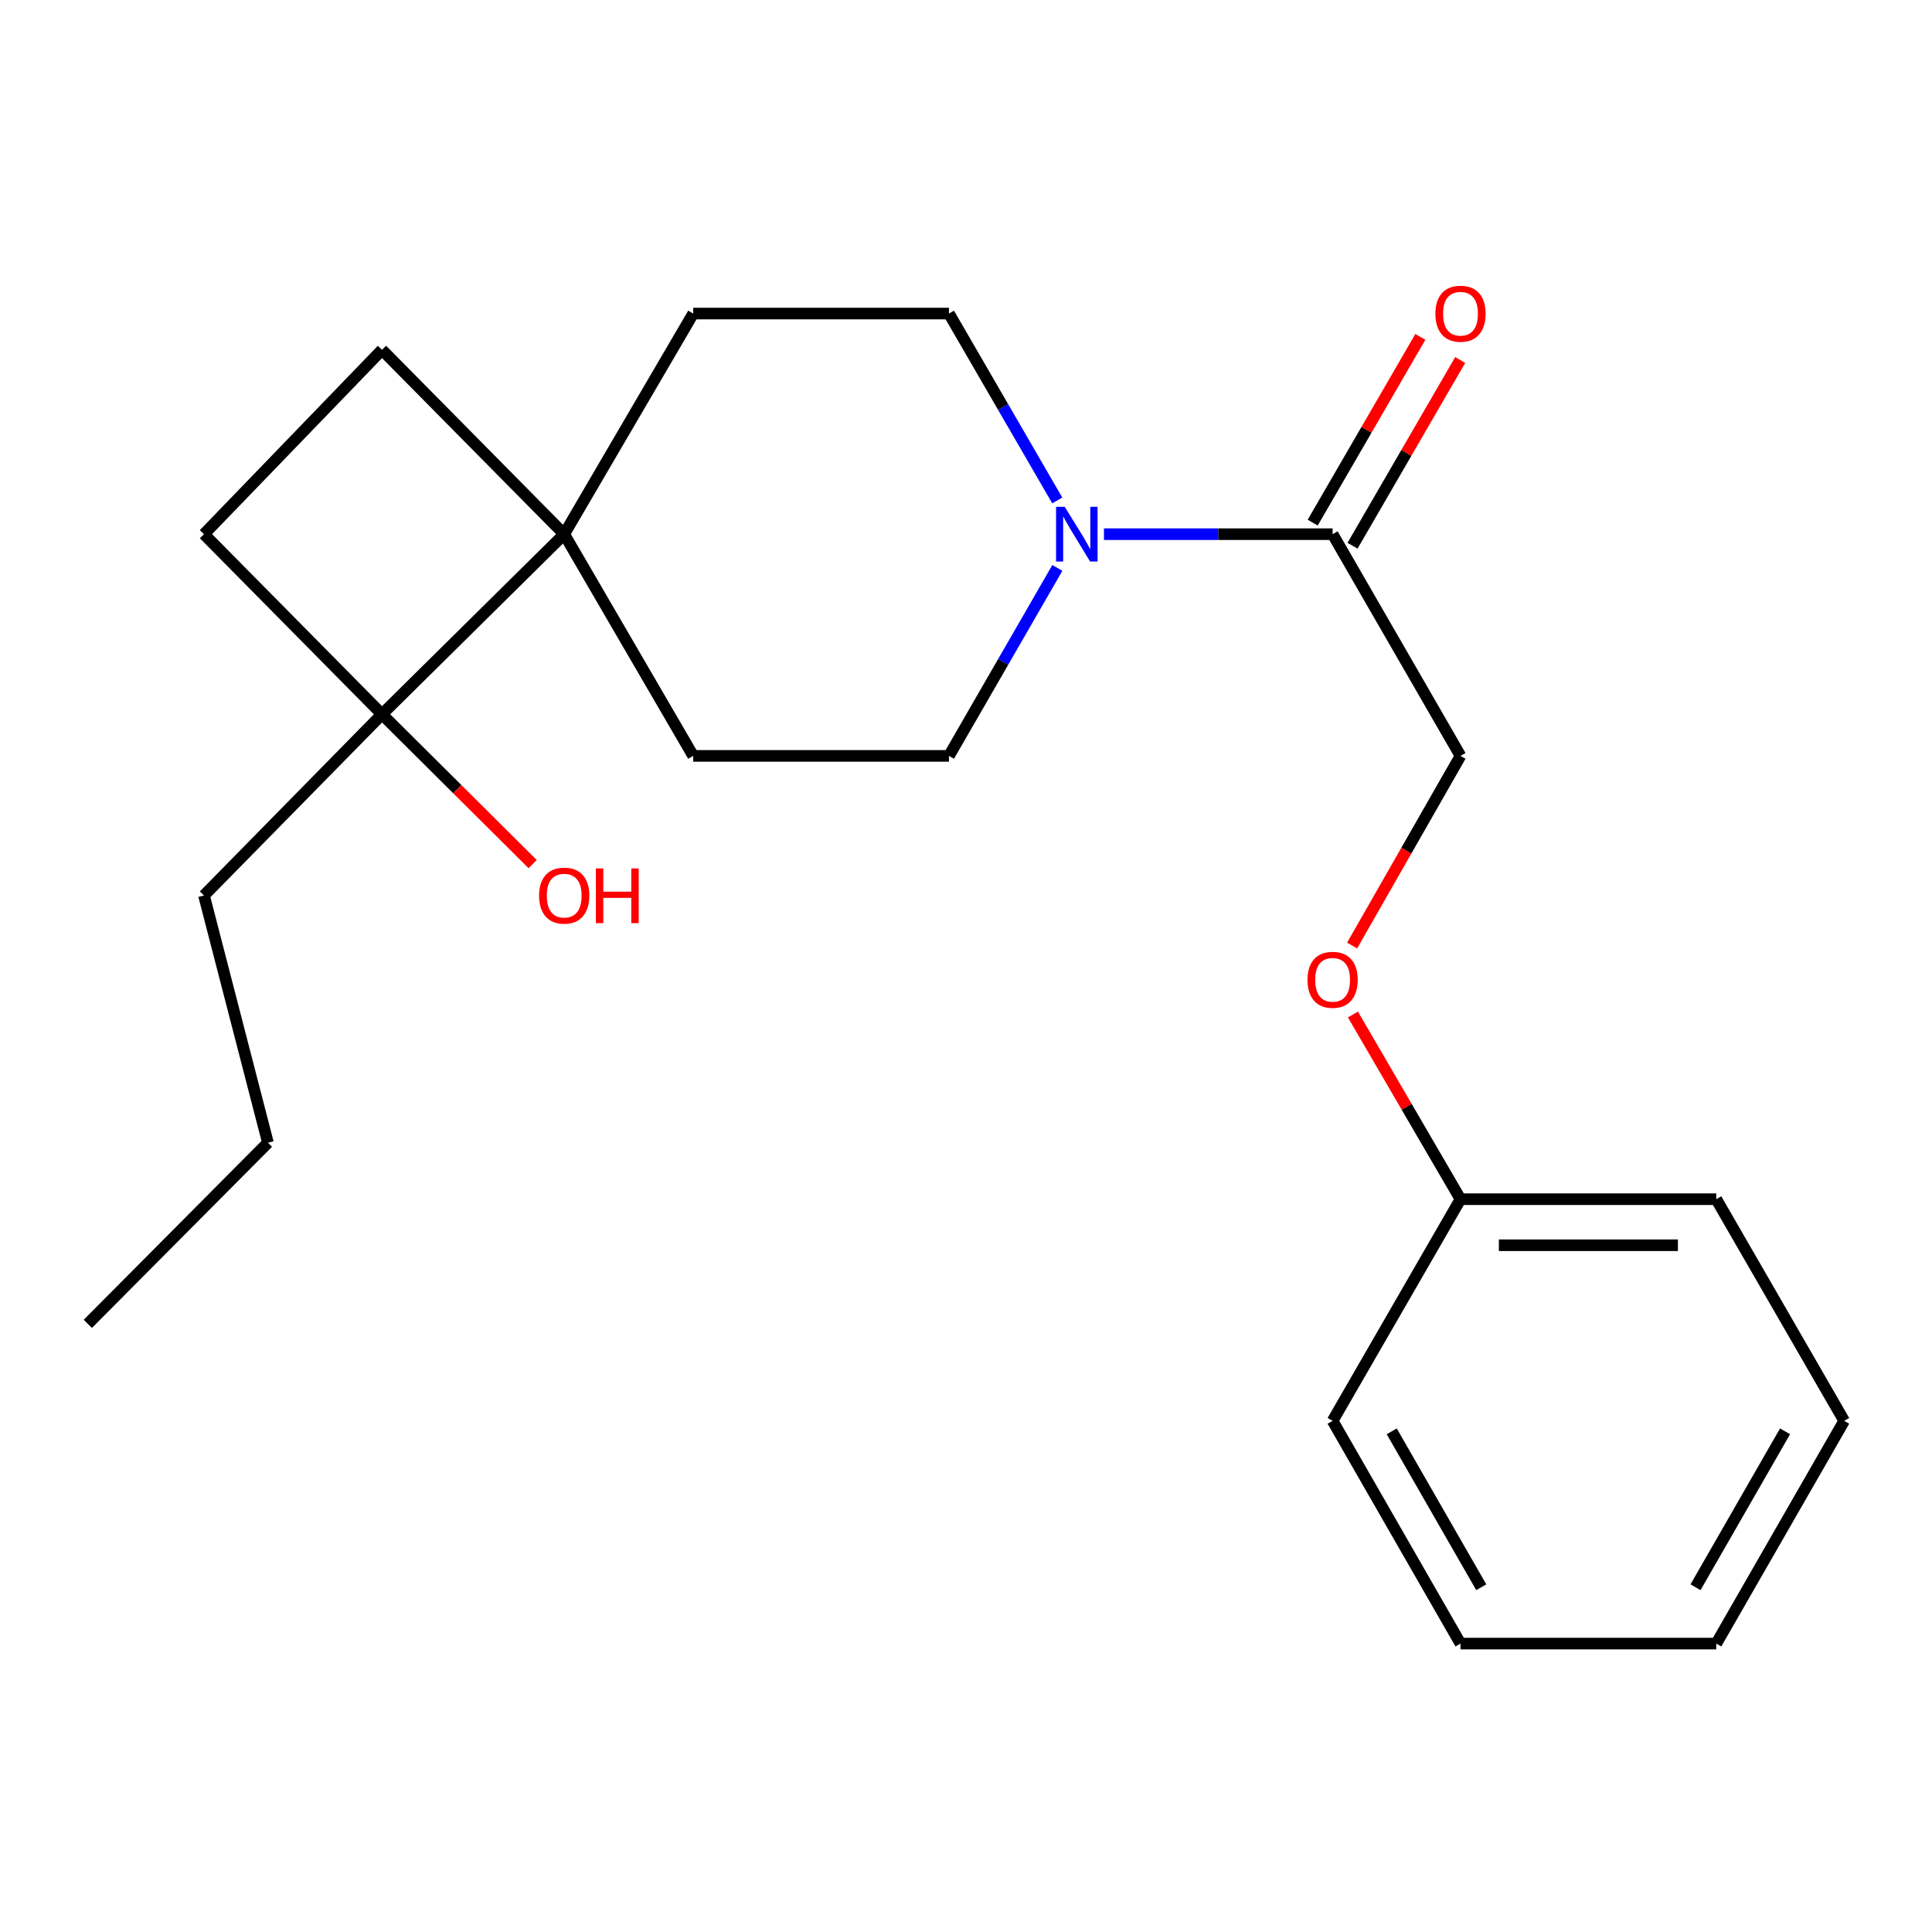 <?xml version='1.0' encoding='iso-8859-1'?>
<svg version='1.1' baseProfile='full'
              xmlns='http://www.w3.org/2000/svg'
                      xmlns:rdkit='http://www.rdkit.org/xml'
                      xmlns:xlink='http://www.w3.org/1999/xlink'
                  xml:space='preserve'
width='1000px' height='1000px' viewBox='0 0 1000 1000'>
<!-- END OF HEADER -->
<rect style='opacity:1.0;fill:#FFFFFF;stroke:none' width='1000' height='1000' x='0' y='0'> </rect>
<path class='bond-0' d='M 571.41,276.488 L 630.584,276.488' style='fill:none;fill-rule:evenodd;stroke:#0000FF;stroke-width:6px;stroke-linecap:butt;stroke-linejoin:miter;stroke-opacity:1' />
<path class='bond-0' d='M 630.584,276.488 L 689.759,276.488' style='fill:none;fill-rule:evenodd;stroke:#000000;stroke-width:6px;stroke-linecap:butt;stroke-linejoin:miter;stroke-opacity:1' />
<path class='bond-3' d='M 547.284,293.96 L 519.232,342.604' style='fill:none;fill-rule:evenodd;stroke:#0000FF;stroke-width:6px;stroke-linecap:butt;stroke-linejoin:miter;stroke-opacity:1' />
<path class='bond-3' d='M 519.232,342.604 L 491.18,391.247' style='fill:none;fill-rule:evenodd;stroke:#000000;stroke-width:6px;stroke-linecap:butt;stroke-linejoin:miter;stroke-opacity:1' />
<path class='bond-4' d='M 547.241,259.029 L 519.21,210.664' style='fill:none;fill-rule:evenodd;stroke:#0000FF;stroke-width:6px;stroke-linecap:butt;stroke-linejoin:miter;stroke-opacity:1' />
<path class='bond-4' d='M 519.21,210.664 L 491.18,162.299' style='fill:none;fill-rule:evenodd;stroke:#000000;stroke-width:6px;stroke-linecap:butt;stroke-linejoin:miter;stroke-opacity:1' />
<path class='bond-5' d='M 689.759,276.488 L 755.952,391.247' style='fill:none;fill-rule:evenodd;stroke:#000000;stroke-width:6px;stroke-linecap:butt;stroke-linejoin:miter;stroke-opacity:1' />
<path class='bond-8' d='M 700.071,282.466 L 727.934,234.401' style='fill:none;fill-rule:evenodd;stroke:#000000;stroke-width:6px;stroke-linecap:butt;stroke-linejoin:miter;stroke-opacity:1' />
<path class='bond-8' d='M 727.934,234.401 L 755.796,186.336' style='fill:none;fill-rule:evenodd;stroke:#FF0000;stroke-width:6px;stroke-linecap:butt;stroke-linejoin:miter;stroke-opacity:1' />
<path class='bond-8' d='M 679.447,270.51 L 707.309,222.446' style='fill:none;fill-rule:evenodd;stroke:#000000;stroke-width:6px;stroke-linecap:butt;stroke-linejoin:miter;stroke-opacity:1' />
<path class='bond-8' d='M 707.309,222.446 L 735.171,174.381' style='fill:none;fill-rule:evenodd;stroke:#FF0000;stroke-width:6px;stroke-linecap:butt;stroke-linejoin:miter;stroke-opacity:1' />
<path class='bond-1' d='M 292.03,276.488 L 358.793,162.299' style='fill:none;fill-rule:evenodd;stroke:#000000;stroke-width:6px;stroke-linecap:butt;stroke-linejoin:miter;stroke-opacity:1' />
<path class='bond-2' d='M 292.03,276.488 L 197.72,369.712' style='fill:none;fill-rule:evenodd;stroke:#000000;stroke-width:6px;stroke-linecap:butt;stroke-linejoin:miter;stroke-opacity:1' />
<path class='bond-9' d='M 292.03,276.488 L 197.72,181.066' style='fill:none;fill-rule:evenodd;stroke:#000000;stroke-width:6px;stroke-linecap:butt;stroke-linejoin:miter;stroke-opacity:1' />
<path class='bond-22' d='M 292.03,276.488 L 358.793,391.247' style='fill:none;fill-rule:evenodd;stroke:#000000;stroke-width:6px;stroke-linecap:butt;stroke-linejoin:miter;stroke-opacity:1' />
<path class='bond-12' d='M 197.72,369.712 L 236.713,408.486' style='fill:none;fill-rule:evenodd;stroke:#000000;stroke-width:6px;stroke-linecap:butt;stroke-linejoin:miter;stroke-opacity:1' />
<path class='bond-12' d='M 236.713,408.486 L 275.705,447.259' style='fill:none;fill-rule:evenodd;stroke:#FF0000;stroke-width:6px;stroke-linecap:butt;stroke-linejoin:miter;stroke-opacity:1' />
<path class='bond-14' d='M 197.72,369.712 L 105.582,463.493' style='fill:none;fill-rule:evenodd;stroke:#000000;stroke-width:6px;stroke-linecap:butt;stroke-linejoin:miter;stroke-opacity:1' />
<path class='bond-23' d='M 197.72,369.712 L 105.582,276.488' style='fill:none;fill-rule:evenodd;stroke:#000000;stroke-width:6px;stroke-linecap:butt;stroke-linejoin:miter;stroke-opacity:1' />
<path class='bond-7' d='M 491.18,391.247 L 358.793,391.247' style='fill:none;fill-rule:evenodd;stroke:#000000;stroke-width:6px;stroke-linecap:butt;stroke-linejoin:miter;stroke-opacity:1' />
<path class='bond-6' d='M 491.18,162.299 L 358.793,162.299' style='fill:none;fill-rule:evenodd;stroke:#000000;stroke-width:6px;stroke-linecap:butt;stroke-linejoin:miter;stroke-opacity:1' />
<path class='bond-11' d='M 755.952,391.247 L 727.901,440.329' style='fill:none;fill-rule:evenodd;stroke:#000000;stroke-width:6px;stroke-linecap:butt;stroke-linejoin:miter;stroke-opacity:1' />
<path class='bond-11' d='M 727.901,440.329 L 699.85,489.41' style='fill:none;fill-rule:evenodd;stroke:#FF0000;stroke-width:6px;stroke-linecap:butt;stroke-linejoin:miter;stroke-opacity:1' />
<path class='bond-10' d='M 197.72,181.066 L 105.582,276.488' style='fill:none;fill-rule:evenodd;stroke:#000000;stroke-width:6px;stroke-linecap:butt;stroke-linejoin:miter;stroke-opacity:1' />
<path class='bond-13' d='M 700.272,525.113 L 728.112,572.906' style='fill:none;fill-rule:evenodd;stroke:#FF0000;stroke-width:6px;stroke-linecap:butt;stroke-linejoin:miter;stroke-opacity:1' />
<path class='bond-13' d='M 728.112,572.906 L 755.952,620.698' style='fill:none;fill-rule:evenodd;stroke:#000000;stroke-width:6px;stroke-linecap:butt;stroke-linejoin:miter;stroke-opacity:1' />
<path class='bond-15' d='M 755.952,620.698 L 888.339,620.698' style='fill:none;fill-rule:evenodd;stroke:#000000;stroke-width:6px;stroke-linecap:butt;stroke-linejoin:miter;stroke-opacity:1' />
<path class='bond-15' d='M 775.81,644.537 L 868.481,644.537' style='fill:none;fill-rule:evenodd;stroke:#000000;stroke-width:6px;stroke-linecap:butt;stroke-linejoin:miter;stroke-opacity:1' />
<path class='bond-16' d='M 755.952,620.698 L 689.759,735.431' style='fill:none;fill-rule:evenodd;stroke:#000000;stroke-width:6px;stroke-linecap:butt;stroke-linejoin:miter;stroke-opacity:1' />
<path class='bond-17' d='M 105.582,463.493 L 138.679,591.469' style='fill:none;fill-rule:evenodd;stroke:#000000;stroke-width:6px;stroke-linecap:butt;stroke-linejoin:miter;stroke-opacity:1' />
<path class='bond-20' d='M 888.339,620.698 L 954.545,735.431' style='fill:none;fill-rule:evenodd;stroke:#000000;stroke-width:6px;stroke-linecap:butt;stroke-linejoin:miter;stroke-opacity:1' />
<path class='bond-19' d='M 689.759,735.431 L 755.952,850.719' style='fill:none;fill-rule:evenodd;stroke:#000000;stroke-width:6px;stroke-linecap:butt;stroke-linejoin:miter;stroke-opacity:1' />
<path class='bond-19' d='M 720.362,740.854 L 766.697,821.556' style='fill:none;fill-rule:evenodd;stroke:#000000;stroke-width:6px;stroke-linecap:butt;stroke-linejoin:miter;stroke-opacity:1' />
<path class='bond-18' d='M 138.679,591.469 L 45.455,685.223' style='fill:none;fill-rule:evenodd;stroke:#000000;stroke-width:6px;stroke-linecap:butt;stroke-linejoin:miter;stroke-opacity:1' />
<path class='bond-21' d='M 755.952,850.719 L 888.339,850.719' style='fill:none;fill-rule:evenodd;stroke:#000000;stroke-width:6px;stroke-linecap:butt;stroke-linejoin:miter;stroke-opacity:1' />
<path class='bond-24' d='M 954.545,735.431 L 888.339,850.719' style='fill:none;fill-rule:evenodd;stroke:#000000;stroke-width:6px;stroke-linecap:butt;stroke-linejoin:miter;stroke-opacity:1' />
<path class='bond-24' d='M 923.942,740.852 L 877.597,821.554' style='fill:none;fill-rule:evenodd;stroke:#000000;stroke-width:6px;stroke-linecap:butt;stroke-linejoin:miter;stroke-opacity:1' />
<path  class='atom-0' d='M 551.1 262.328
L 560.38 277.328
Q 561.3 278.808, 562.78 281.488
Q 564.26 284.168, 564.34 284.328
L 564.34 262.328
L 568.1 262.328
L 568.1 290.648
L 564.22 290.648
L 554.26 274.248
Q 553.1 272.328, 551.86 270.128
Q 550.66 267.928, 550.3 267.248
L 550.3 290.648
L 546.62 290.648
L 546.62 262.328
L 551.1 262.328
' fill='#0000FF'/>
<path  class='atom-9' d='M 742.952 162.379
Q 742.952 155.579, 746.312 151.779
Q 749.672 147.979, 755.952 147.979
Q 762.232 147.979, 765.592 151.779
Q 768.952 155.579, 768.952 162.379
Q 768.952 169.259, 765.552 173.179
Q 762.152 177.059, 755.952 177.059
Q 749.712 177.059, 746.312 173.179
Q 742.952 169.299, 742.952 162.379
M 755.952 173.859
Q 760.272 173.859, 762.592 170.979
Q 764.952 168.059, 764.952 162.379
Q 764.952 156.819, 762.592 154.019
Q 760.272 151.179, 755.952 151.179
Q 751.632 151.179, 749.272 153.979
Q 746.952 156.779, 746.952 162.379
Q 746.952 168.099, 749.272 170.979
Q 751.632 173.859, 755.952 173.859
' fill='#FF0000'/>
<path  class='atom-12' d='M 676.759 507.145
Q 676.759 500.345, 680.119 496.545
Q 683.479 492.745, 689.759 492.745
Q 696.039 492.745, 699.399 496.545
Q 702.759 500.345, 702.759 507.145
Q 702.759 514.025, 699.359 517.945
Q 695.959 521.825, 689.759 521.825
Q 683.519 521.825, 680.119 517.945
Q 676.759 514.065, 676.759 507.145
M 689.759 518.625
Q 694.079 518.625, 696.399 515.745
Q 698.759 512.825, 698.759 507.145
Q 698.759 501.585, 696.399 498.785
Q 694.079 495.945, 689.759 495.945
Q 685.439 495.945, 683.079 498.745
Q 680.759 501.545, 680.759 507.145
Q 680.759 512.865, 683.079 515.745
Q 685.439 518.625, 689.759 518.625
' fill='#FF0000'/>
<path  class='atom-13' d='M 279.03 463.573
Q 279.03 456.773, 282.39 452.973
Q 285.75 449.173, 292.03 449.173
Q 298.31 449.173, 301.67 452.973
Q 305.03 456.773, 305.03 463.573
Q 305.03 470.453, 301.63 474.373
Q 298.23 478.253, 292.03 478.253
Q 285.79 478.253, 282.39 474.373
Q 279.03 470.493, 279.03 463.573
M 292.03 475.053
Q 296.35 475.053, 298.67 472.173
Q 301.03 469.253, 301.03 463.573
Q 301.03 458.013, 298.67 455.213
Q 296.35 452.373, 292.03 452.373
Q 287.71 452.373, 285.35 455.173
Q 283.03 457.973, 283.03 463.573
Q 283.03 469.293, 285.35 472.173
Q 287.71 475.053, 292.03 475.053
' fill='#FF0000'/>
<path  class='atom-13' d='M 308.43 449.493
L 312.27 449.493
L 312.27 461.533
L 326.75 461.533
L 326.75 449.493
L 330.59 449.493
L 330.59 477.813
L 326.75 477.813
L 326.75 464.733
L 312.27 464.733
L 312.27 477.813
L 308.43 477.813
L 308.43 449.493
' fill='#FF0000'/>
</svg>
